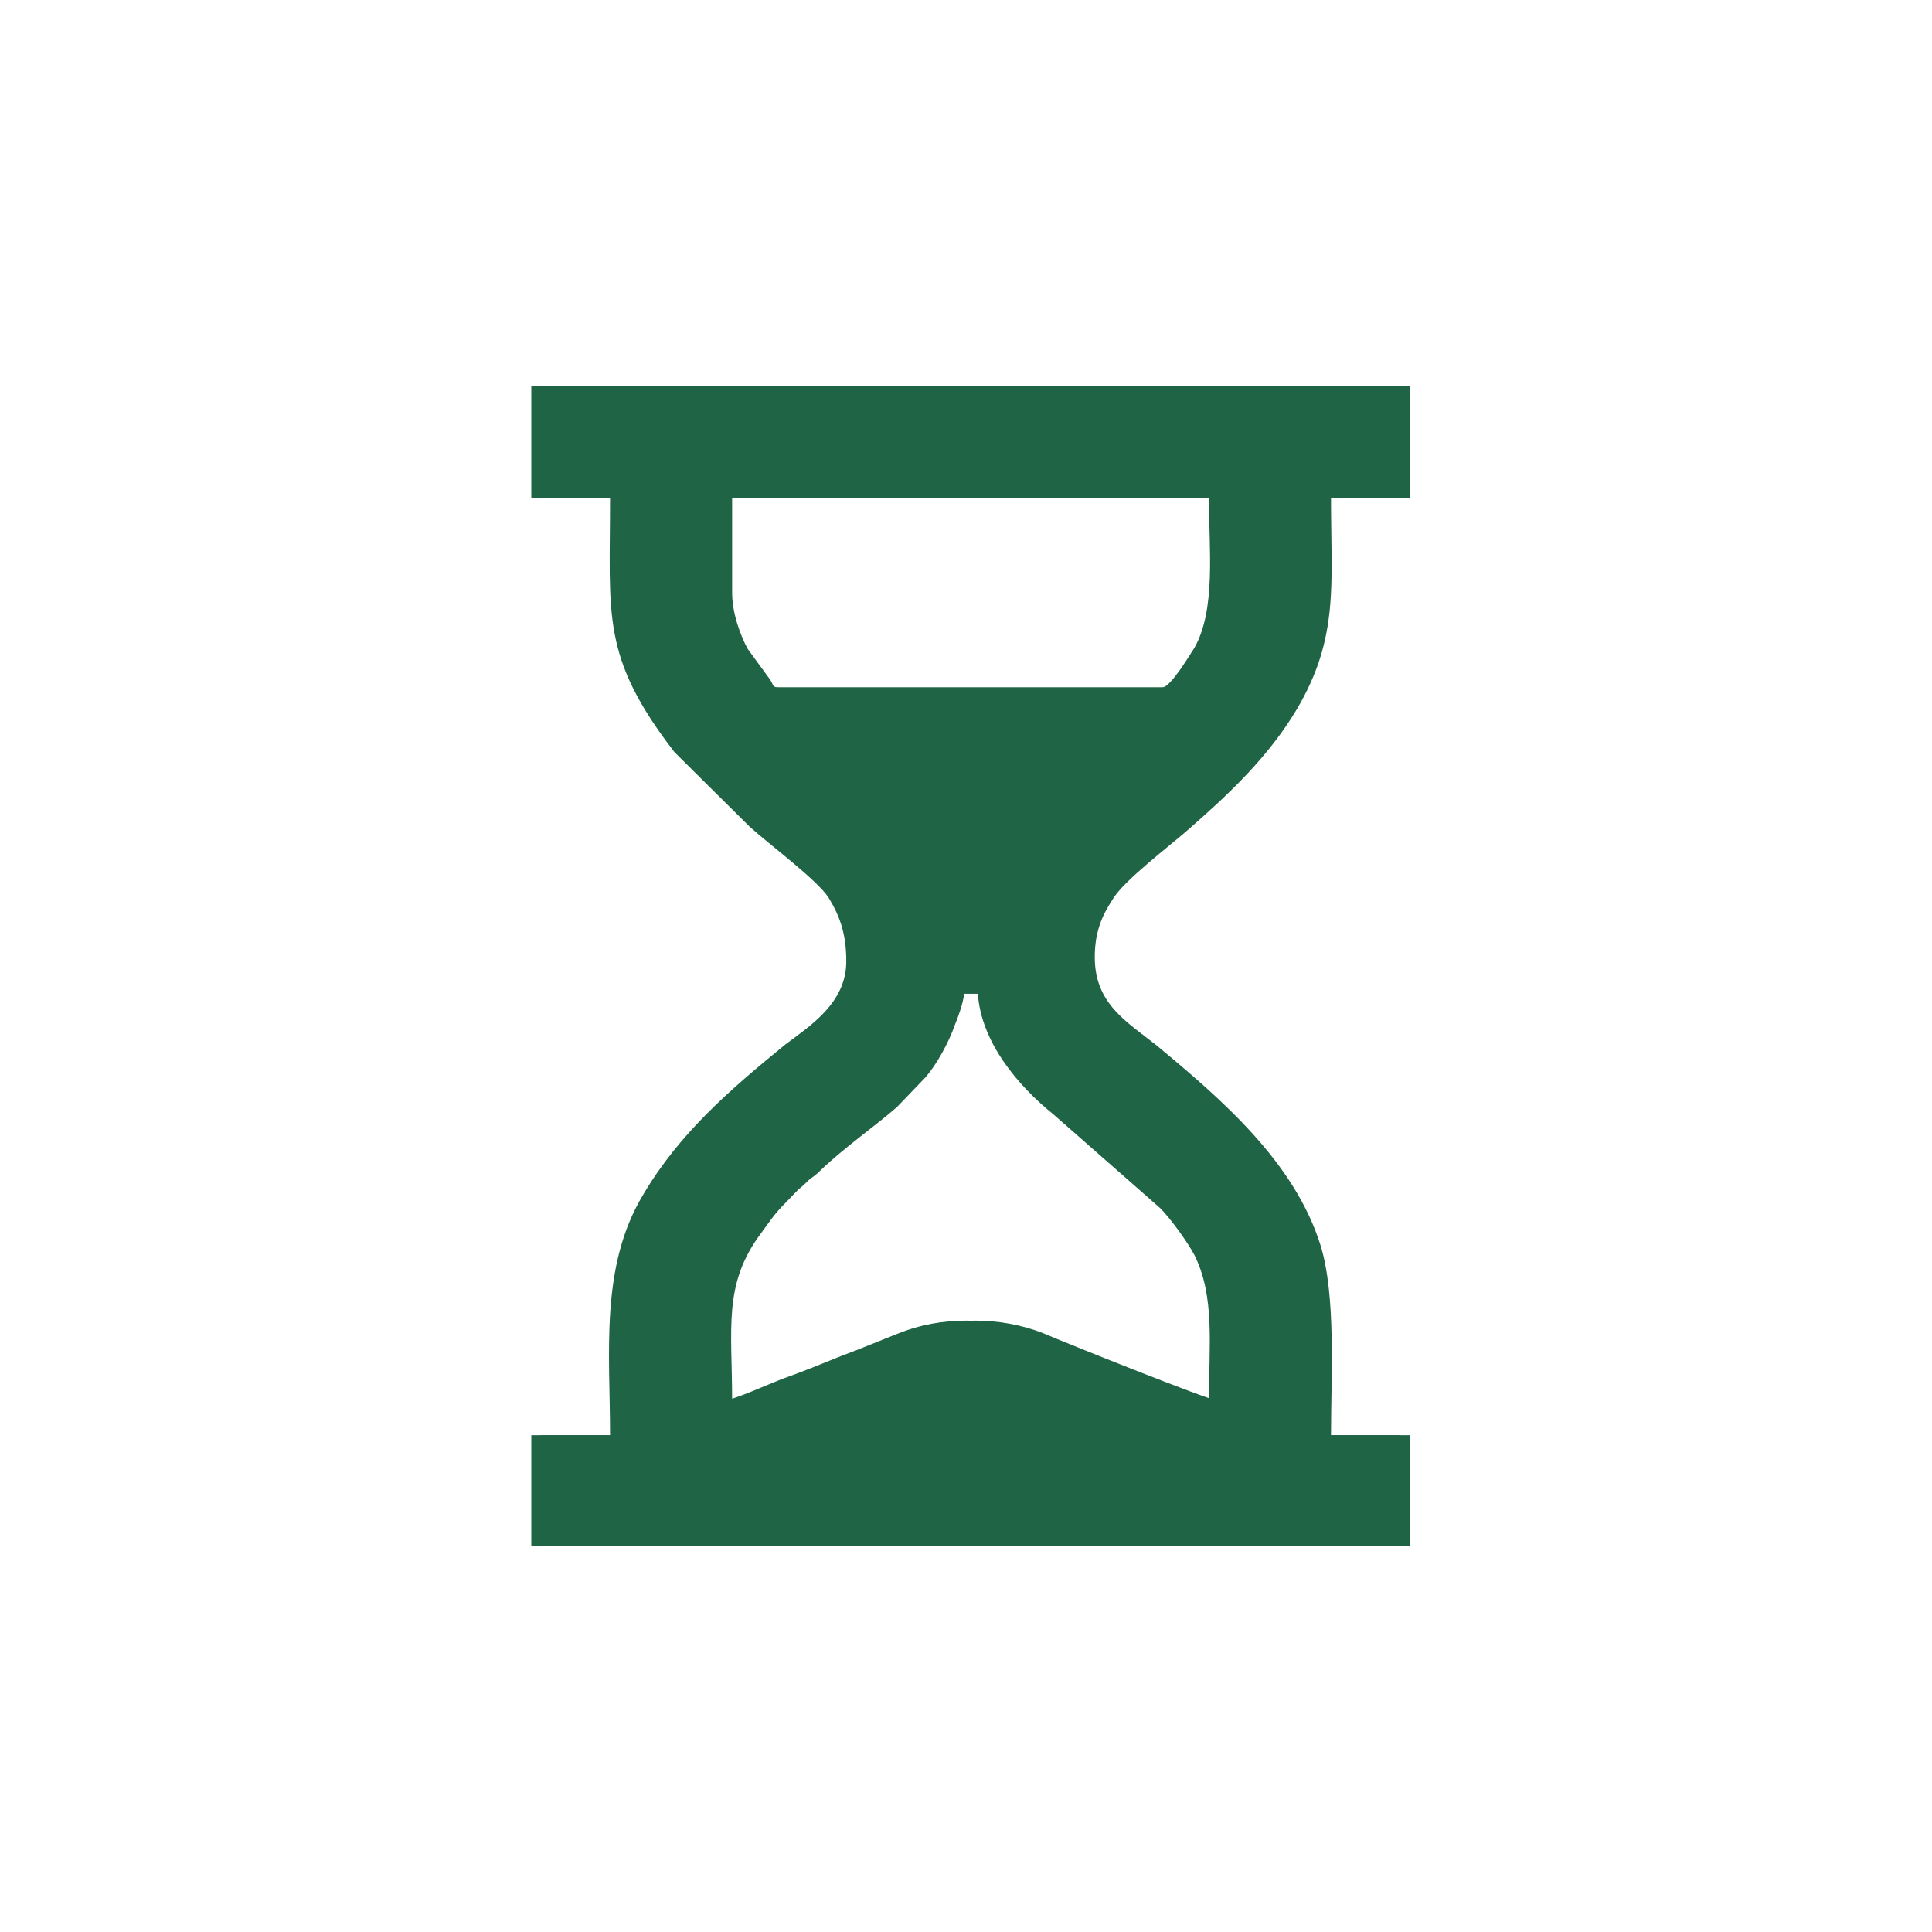 <svg width="80" height="80" viewBox="0 0 80 80" fill="none" xmlns="http://www.w3.org/2000/svg">
<path fill-rule="evenodd" clip-rule="evenodd" d="M30.316 58.005C30.316 54.986 29.93 53.175 31.517 51.062C32.289 49.984 32.161 50.2 33.062 49.251C33.233 49.121 33.362 48.992 33.491 48.862C33.705 48.69 33.748 48.69 33.963 48.474C34.95 47.526 36.194 46.663 37.138 45.844L38.339 44.593C38.811 44.032 39.283 43.17 39.54 42.437C39.669 42.135 39.883 41.531 39.926 41.143H40.87C40.999 43.127 42.501 44.938 44.002 46.146L48.421 50.027C48.85 50.458 49.537 51.407 49.837 51.968C50.695 53.693 50.438 55.72 50.438 58.005C50.009 57.962 44.088 55.59 43.187 55.202C41.428 54.512 39.326 54.512 37.609 55.202C36.837 55.504 36.022 55.849 35.207 56.151C34.349 56.496 33.62 56.798 32.761 57.1C32.204 57.315 30.788 57.962 30.316 58.005ZM30.316 24.539V20.615H50.438C50.438 22.728 50.738 25.229 49.837 26.825C49.665 27.084 48.85 28.464 48.507 28.464H32.247C31.989 28.464 32.032 28.377 31.903 28.162L30.959 26.868C30.659 26.307 30.316 25.402 30.316 24.539ZM22.379 20.615H25.64C25.64 25.531 25.253 27.17 28.299 31.137L31.431 34.243C32.247 34.976 34.22 36.442 34.692 37.175C35.164 37.952 35.422 38.685 35.422 39.806C35.422 41.531 33.92 42.48 32.89 43.256C30.616 45.111 28.514 46.922 27.012 49.466C25.21 52.442 25.64 56.022 25.64 59.429H22.379V64H58.375V59.429H55.114C55.114 57.014 55.329 53.693 54.685 51.58C53.612 48.129 50.609 45.542 47.906 43.299C46.662 42.307 45.332 41.574 45.332 39.633C45.332 38.598 45.632 37.908 46.062 37.261C46.49 36.485 48.507 34.976 49.279 34.286C50.952 32.819 52.54 31.31 53.698 29.369C55.457 26.393 55.114 24.194 55.114 20.615H58.375V16H22.379V20.615Z" fill="#206446"/>
<path fill-rule="evenodd" clip-rule="evenodd" d="M29.937 58.005C29.937 54.986 29.551 53.175 31.138 51.062C31.911 49.984 31.782 50.2 32.683 49.251C32.855 49.121 32.983 48.992 33.112 48.862C33.326 48.69 33.369 48.69 33.584 48.474C34.571 47.526 35.815 46.663 36.759 45.844L37.96 44.593C38.432 44.032 38.904 43.17 39.161 42.437C39.29 42.135 39.505 41.531 39.547 41.143H40.491C40.62 43.127 42.122 44.938 43.623 46.146L48.042 50.027C48.471 50.458 49.158 51.407 49.458 51.968C50.316 53.693 50.059 55.72 50.059 58.005C49.63 57.962 43.709 55.59 42.808 55.202C41.049 54.512 38.947 54.512 37.231 55.202C36.458 55.504 35.643 55.849 34.828 56.151C33.97 56.496 33.241 56.798 32.383 57.1C31.825 57.315 30.409 57.962 29.937 58.005ZM29.937 24.539V20.615H50.059C50.059 22.728 50.359 25.229 49.458 26.825C49.286 27.084 48.471 28.464 48.128 28.464H31.868C31.61 28.464 31.653 28.377 31.524 28.162L30.581 26.868C30.28 26.307 29.937 25.402 29.937 24.539ZM22 20.615H25.261C25.261 25.531 24.875 27.17 27.921 31.137L31.053 34.243C31.868 34.976 33.841 36.442 34.313 37.175C34.785 37.952 35.043 38.685 35.043 39.806C35.043 41.531 33.541 42.48 32.511 43.256C30.237 45.111 28.135 46.922 26.634 49.466C24.832 52.442 25.261 56.022 25.261 59.429H22V64H57.996V59.429H54.735C54.735 57.014 54.95 53.693 54.306 51.58C53.233 48.129 50.23 45.542 47.527 43.299C46.283 42.307 44.953 41.574 44.953 39.633C44.953 38.598 45.254 37.908 45.683 37.261C46.112 36.485 48.128 34.976 48.9 34.286C50.574 32.819 52.161 31.31 53.319 29.369C55.078 26.393 54.735 24.194 54.735 20.615H57.996V16H22V20.615Z" fill="#206446"/>
</svg>
